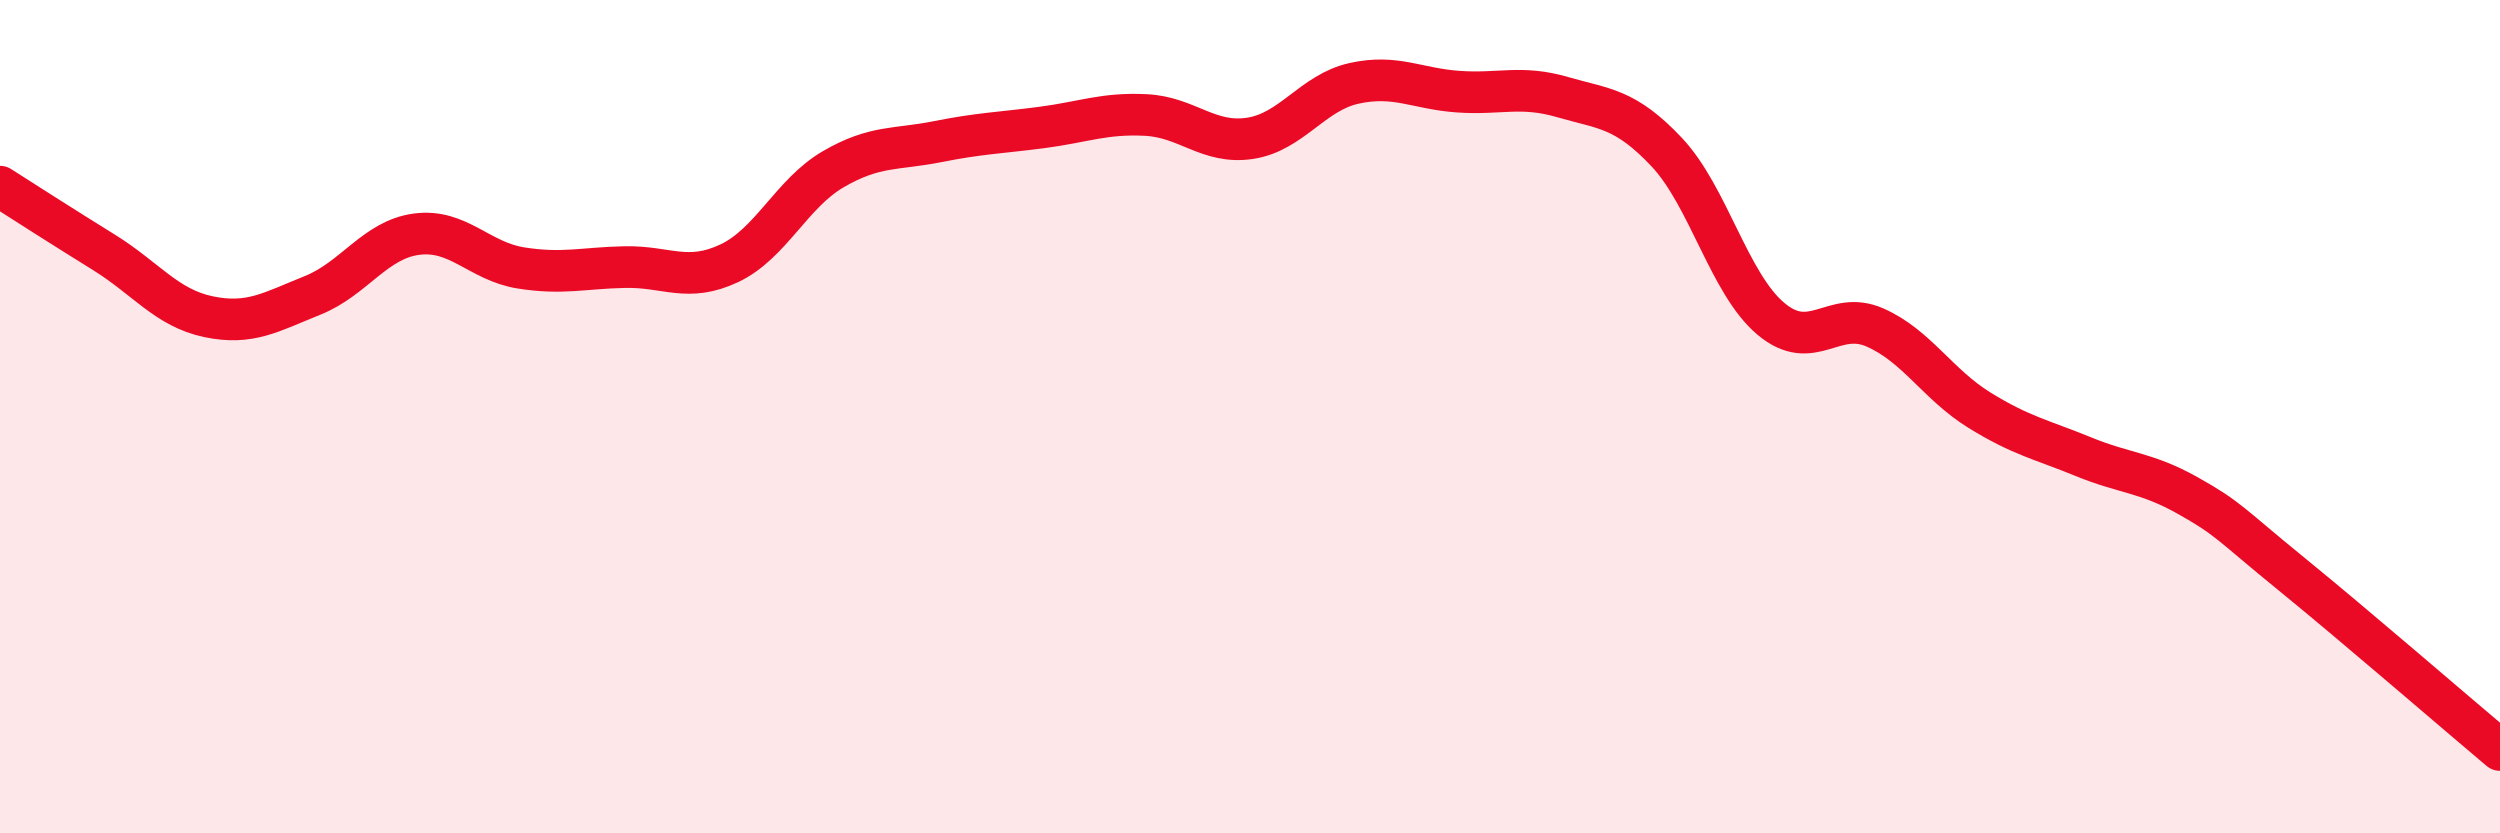 
    <svg width="60" height="20" viewBox="0 0 60 20" xmlns="http://www.w3.org/2000/svg">
      <path
        d="M 0,4.48 C 0.5,4.8 1.5,5.44 2.5,6.06 C 3.5,6.68 4,7.39 5,7.6 C 6,7.81 6.5,7.49 7.5,7.09 C 8.5,6.69 9,5.75 10,5.62 C 11,5.49 11.5,6.27 12.5,6.43 C 13.5,6.59 14,6.43 15,6.41 C 16,6.39 16.5,6.79 17.5,6.32 C 18.5,5.85 19,4.64 20,4.06 C 21,3.48 21.5,3.6 22.5,3.4 C 23.5,3.2 24,3.19 25,3.06 C 26,2.93 26.5,2.71 27.5,2.76 C 28.5,2.81 29,3.47 30,3.32 C 31,3.17 31.5,2.22 32.5,2 C 33.5,1.78 34,2.13 35,2.2 C 36,2.27 36.5,2.04 37.5,2.33 C 38.5,2.62 39,2.59 40,3.65 C 41,4.71 41.5,6.81 42.5,7.65 C 43.5,8.49 44,7.42 45,7.86 C 46,8.3 46.5,9.22 47.5,9.84 C 48.5,10.46 49,10.55 50,10.96 C 51,11.37 51.5,11.33 52.5,11.89 C 53.5,12.45 53.5,12.56 55,13.78 C 56.5,15 59,17.16 60,18L60 20L0 20Z"
        fill="#EB0A25"
        opacity="0.1"
        stroke-linecap="round"
        stroke-linejoin="round"
      />
      <path
        d="M 0,4.48 C 0.5,4.8 1.5,5.44 2.5,6.06 C 3.5,6.68 4,7.39 5,7.6 C 6,7.81 6.5,7.49 7.5,7.09 C 8.5,6.69 9,5.75 10,5.62 C 11,5.49 11.5,6.27 12.5,6.43 C 13.5,6.59 14,6.43 15,6.41 C 16,6.39 16.5,6.79 17.5,6.32 C 18.5,5.85 19,4.64 20,4.06 C 21,3.48 21.5,3.6 22.5,3.4 C 23.5,3.2 24,3.19 25,3.06 C 26,2.93 26.5,2.71 27.5,2.76 C 28.5,2.81 29,3.47 30,3.32 C 31,3.17 31.5,2.22 32.5,2 C 33.5,1.78 34,2.13 35,2.2 C 36,2.27 36.5,2.04 37.5,2.33 C 38.5,2.62 39,2.59 40,3.65 C 41,4.71 41.5,6.81 42.5,7.65 C 43.5,8.49 44,7.42 45,7.86 C 46,8.3 46.5,9.22 47.5,9.84 C 48.5,10.46 49,10.55 50,10.96 C 51,11.37 51.5,11.33 52.5,11.89 C 53.5,12.45 53.5,12.56 55,13.78 C 56.5,15 59,17.16 60,18"
        stroke="#EB0A25"
        stroke-width="1"
        fill="none"
        stroke-linecap="round"
        stroke-linejoin="round"
      />
    </svg>
  